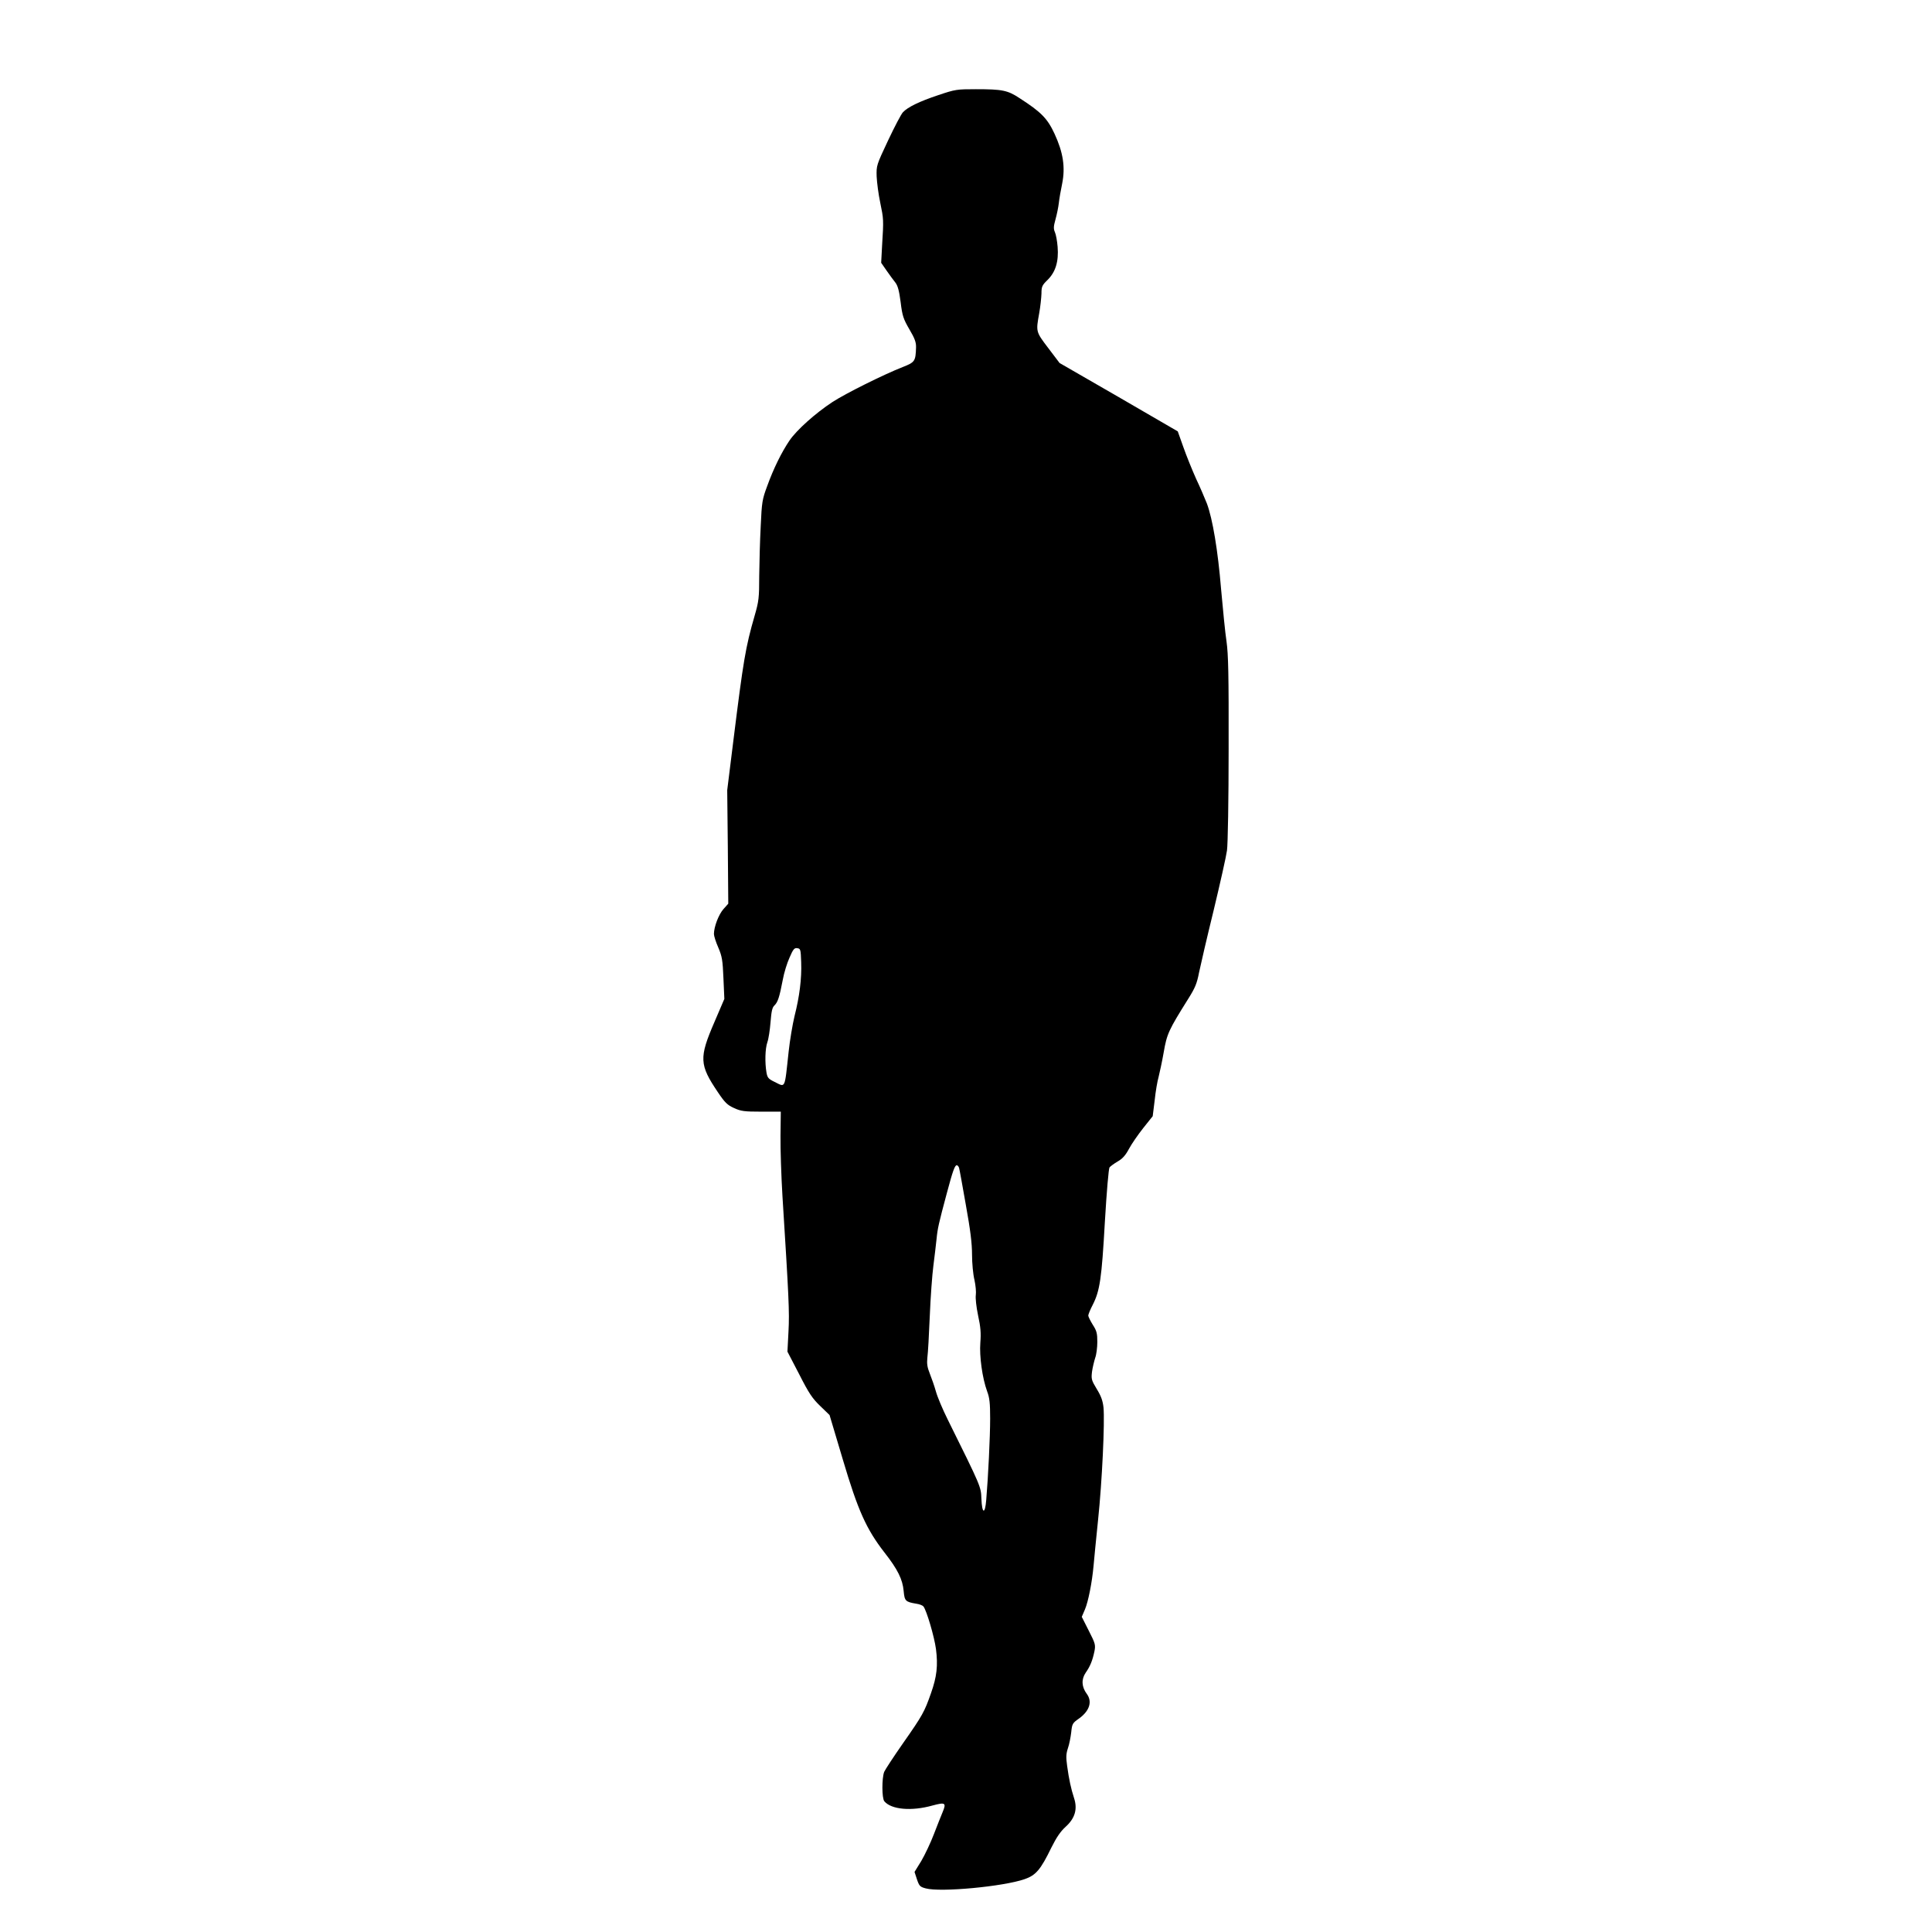 <?xml version="1.0" standalone="no"?>
<!DOCTYPE svg PUBLIC "-//W3C//DTD SVG 20010904//EN"
 "http://www.w3.org/TR/2001/REC-SVG-20010904/DTD/svg10.dtd">
<svg version="1.0" xmlns="http://www.w3.org/2000/svg"
 width="1280pt" height="1280pt" viewBox="0 0 1280 1280"
 preserveAspectRatio="xMidYMid meet">
<g transform="translate(0,1280) scale(0.1,-0.1)"
fill="#000000" stroke="none">
<path d="M6217 12170 c-126 -42 -204 -80 -235 -114 -11 -11 -55 -95 -98 -186
-77 -164 -78 -166 -76 -239 2 -41 12 -119 24 -175 22 -107 23 -109 12 -284
l-6 -113 36 -52 c20 -29 46 -64 58 -79 16 -21 25 -53 35 -130 11 -91 18 -111
58 -180 36 -61 45 -86 44 -120 -3 -91 -7 -98 -89 -130 -127 -50 -376 -174
-464 -231 -113 -74 -238 -186 -285 -255 -53 -78 -107 -188 -148 -302 -33 -88
-36 -107 -43 -265 -5 -93 -9 -242 -10 -330 0 -147 -3 -169 -30 -263 -61 -211
-75 -297 -141 -827 l-41 -330 4 -376 3 -376 -32 -36 c-32 -36 -63 -118 -63
-165 0 -13 13 -54 29 -90 25 -59 29 -83 34 -204 l6 -136 -66 -154 c-102 -236
-100 -282 23 -464 47 -70 63 -85 107 -105 46 -21 67 -24 181 -24 l129 0 -2
-160 c-1 -88 5 -268 13 -400 42 -669 47 -765 40 -895 l-7 -135 78 -150 c64
-126 87 -160 139 -210 l62 -60 88 -295 c100 -337 155 -460 276 -616 88 -112
120 -178 127 -255 6 -66 12 -72 84 -84 21 -3 41 -11 47 -18 21 -27 72 -200 83
-282 14 -110 6 -183 -33 -293 -43 -123 -56 -147 -185 -331 -63 -90 -119 -176
-125 -190 -16 -41 -16 -175 1 -195 46 -55 180 -67 319 -28 85 23 93 18 67 -44
-9 -22 -35 -86 -57 -144 -22 -58 -60 -138 -84 -179 l-45 -73 16 -49 c15 -44
20 -50 58 -60 98 -27 514 12 655 61 75 26 106 62 178 210 34 68 60 106 94 137
62 56 80 117 56 190 -20 61 -34 125 -46 214 -8 57 -7 79 5 116 9 25 18 72 22
105 6 58 8 62 54 94 68 50 87 111 49 162 -34 46 -37 96 -7 140 30 43 45 80 58
142 8 42 6 51 -38 137 l-46 91 21 49 c22 52 47 178 57 288 3 39 17 176 30 305
27 256 45 649 36 745 -5 45 -16 76 -45 123 -35 58 -37 66 -31 115 4 28 14 69
21 91 8 21 14 69 14 105 0 57 -4 74 -30 114 -16 26 -30 54 -30 61 0 7 13 40
30 72 47 93 59 174 80 548 12 203 25 355 31 362 6 7 30 25 54 39 32 18 52 41
75 84 17 32 60 94 94 137 l63 79 13 105 c6 58 18 128 26 155 7 28 23 101 34
164 21 122 33 147 162 353 46 73 58 102 72 175 10 48 53 234 97 413 43 179 83
357 88 395 6 39 11 340 11 675 1 491 -2 625 -14 710 -9 58 -24 214 -36 347
-21 256 -56 465 -94 567 -13 33 -45 108 -72 165 -26 58 -64 152 -84 209 l-37
104 -391 227 -392 226 -75 99 c-83 109 -82 108 -60 231 8 44 14 103 15 130 0
46 4 55 40 90 53 52 75 122 67 220 -3 38 -11 82 -18 97 -10 23 -9 38 4 85 9
32 19 81 22 108 3 28 13 85 22 128 22 109 7 207 -51 332 -47 101 -89 143 -230
234 -80 53 -115 60 -291 60 -125 0 -135 -1 -248 -39z m-909 -5745 c4 -109 -11
-227 -44 -357 -13 -54 -31 -160 -39 -235 -28 -256 -19 -237 -95 -200 -39 19
-46 27 -52 62 -11 65 -9 157 6 200 8 22 17 82 21 133 6 73 11 97 26 111 22 21
33 54 55 169 8 46 29 113 45 148 24 56 32 65 51 62 22 -3 23 -8 26 -93z m1046
-1362 c3 -10 23 -120 45 -246 30 -166 41 -254 41 -330 0 -56 7 -131 16 -167 8
-36 12 -81 9 -100 -3 -20 3 -78 15 -135 17 -77 20 -118 15 -180 -7 -91 13
-235 45 -323 16 -42 20 -78 20 -180 0 -122 -13 -387 -26 -540 -8 -98 -28 -92
-32 9 -3 80 -1 76 -223 524 -33 66 -68 149 -78 185 -10 36 -29 90 -41 120 -17
42 -20 66 -16 105 4 28 11 151 16 275 5 124 16 275 24 335 8 61 17 140 21 177
7 71 14 101 68 303 40 150 53 185 66 185 5 0 12 -8 15 -17z"/>
</g>
</svg>
